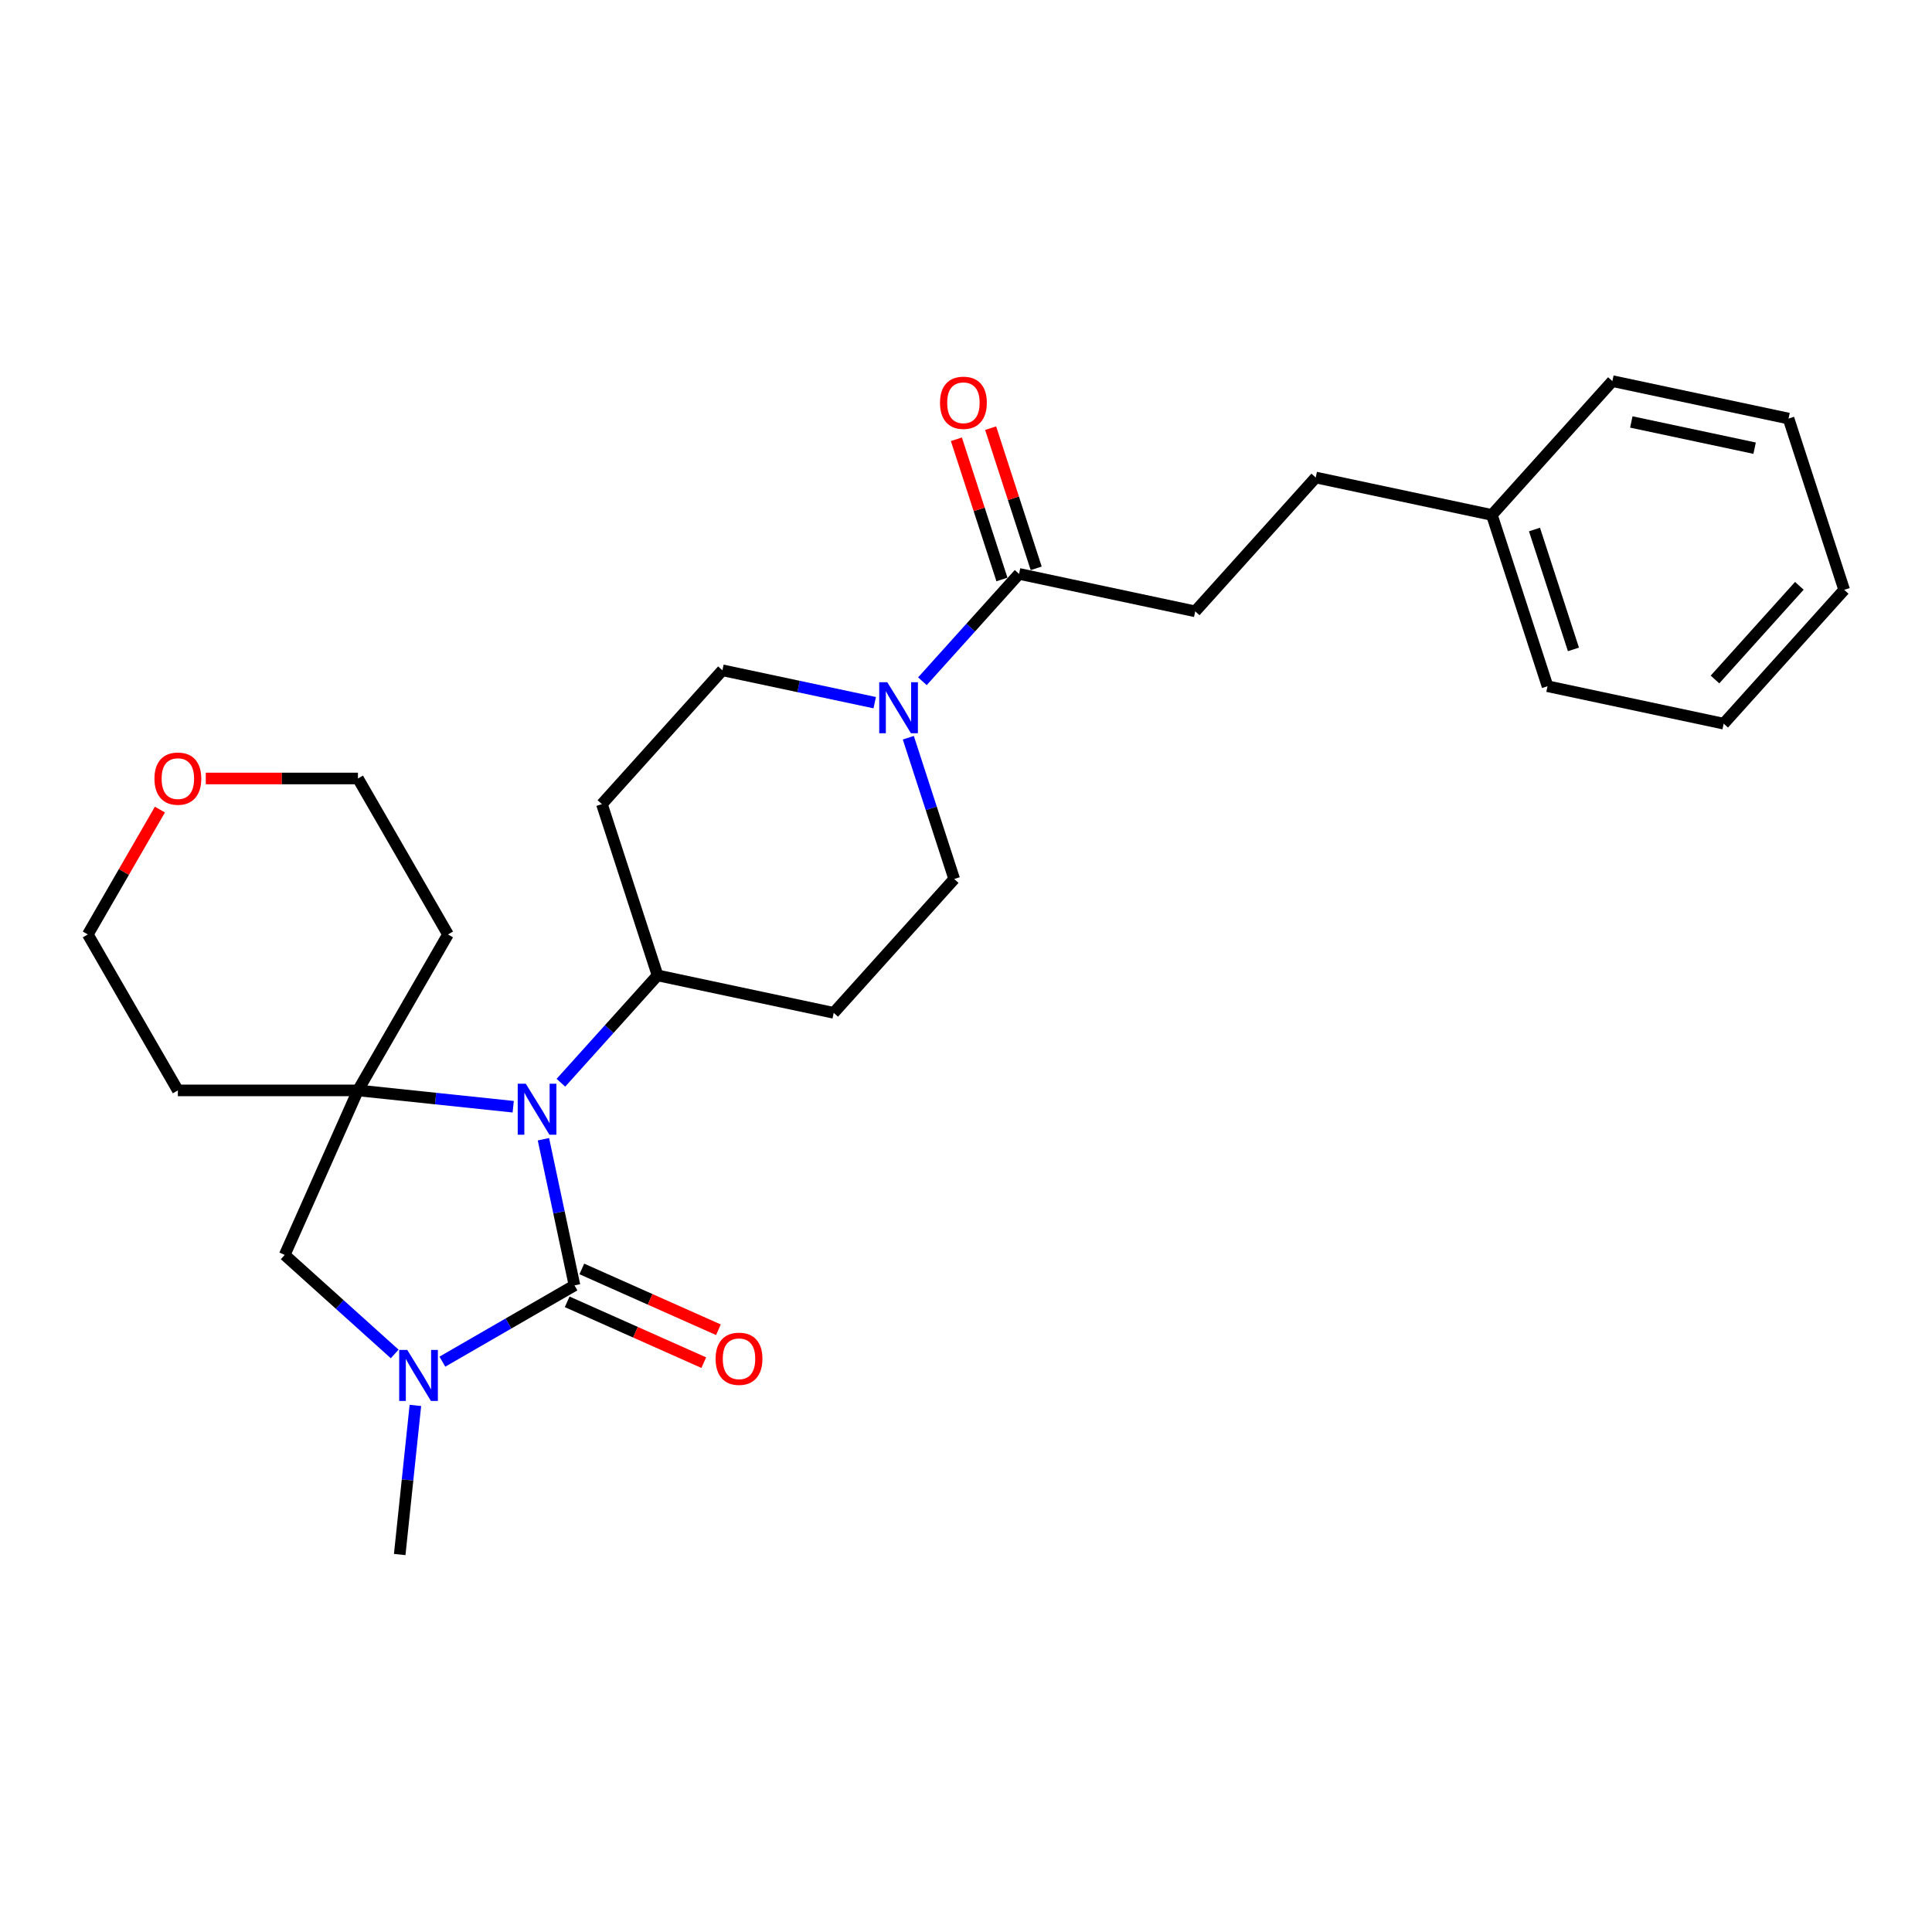 <?xml version='1.0' encoding='iso-8859-1'?>
<svg version='1.1' baseProfile='full'
              xmlns='http://www.w3.org/2000/svg'
                      xmlns:rdkit='http://www.rdkit.org/xml'
                      xmlns:xlink='http://www.w3.org/1999/xlink'
                  xml:space='preserve'
width='1000px' height='1000px' viewBox='0 0 1000 1000'>
<!-- END OF HEADER -->
<rect style='opacity:1.0;fill:#FFFFFF;stroke:none' width='1000' height='1000' x='0' y='0'> </rect>
<path class='bond-0' d='M 297.358,665.311 L 289.319,627.487' style='fill:none;fill-rule:evenodd;stroke:#000000;stroke-width:6px;stroke-linecap:butt;stroke-linejoin:miter;stroke-opacity:1' />
<path class='bond-0' d='M 289.319,627.487 L 281.279,589.663' style='fill:none;fill-rule:evenodd;stroke:#0000FF;stroke-width:6px;stroke-linecap:butt;stroke-linejoin:miter;stroke-opacity:1' />
<path class='bond-2' d='M 297.358,665.311 L 263.166,685.051' style='fill:none;fill-rule:evenodd;stroke:#000000;stroke-width:6px;stroke-linecap:butt;stroke-linejoin:miter;stroke-opacity:1' />
<path class='bond-2' d='M 263.166,685.051 L 228.974,704.792' style='fill:none;fill-rule:evenodd;stroke:#0000FF;stroke-width:6px;stroke-linecap:butt;stroke-linejoin:miter;stroke-opacity:1' />
<path class='bond-7' d='M 293.567,673.826 L 328.92,689.567' style='fill:none;fill-rule:evenodd;stroke:#000000;stroke-width:6px;stroke-linecap:butt;stroke-linejoin:miter;stroke-opacity:1' />
<path class='bond-7' d='M 328.92,689.567 L 364.274,705.307' style='fill:none;fill-rule:evenodd;stroke:#FF0000;stroke-width:6px;stroke-linecap:butt;stroke-linejoin:miter;stroke-opacity:1' />
<path class='bond-7' d='M 301.15,656.795 L 336.503,672.536' style='fill:none;fill-rule:evenodd;stroke:#000000;stroke-width:6px;stroke-linecap:butt;stroke-linejoin:miter;stroke-opacity:1' />
<path class='bond-7' d='M 336.503,672.536 L 371.856,688.276' style='fill:none;fill-rule:evenodd;stroke:#FF0000;stroke-width:6px;stroke-linecap:butt;stroke-linejoin:miter;stroke-opacity:1' />
<path class='bond-1' d='M 265.637,572.837 L 225.456,568.614' style='fill:none;fill-rule:evenodd;stroke:#0000FF;stroke-width:6px;stroke-linecap:butt;stroke-linejoin:miter;stroke-opacity:1' />
<path class='bond-1' d='M 225.456,568.614 L 185.275,564.391' style='fill:none;fill-rule:evenodd;stroke:#000000;stroke-width:6px;stroke-linecap:butt;stroke-linejoin:miter;stroke-opacity:1' />
<path class='bond-6' d='M 290.32,560.427 L 315.335,532.645' style='fill:none;fill-rule:evenodd;stroke:#0000FF;stroke-width:6px;stroke-linecap:butt;stroke-linejoin:miter;stroke-opacity:1' />
<path class='bond-6' d='M 315.335,532.645 L 340.35,504.863' style='fill:none;fill-rule:evenodd;stroke:#000000;stroke-width:6px;stroke-linecap:butt;stroke-linejoin:miter;stroke-opacity:1' />
<path class='bond-14' d='M 185.275,564.391 L 231.882,483.665' style='fill:none;fill-rule:evenodd;stroke:#000000;stroke-width:6px;stroke-linecap:butt;stroke-linejoin:miter;stroke-opacity:1' />
<path class='bond-15' d='M 185.275,564.391 L 92.061,564.391' style='fill:none;fill-rule:evenodd;stroke:#000000;stroke-width:6px;stroke-linecap:butt;stroke-linejoin:miter;stroke-opacity:1' />
<path class='bond-27' d='M 185.275,564.391 L 147.362,649.545' style='fill:none;fill-rule:evenodd;stroke:#000000;stroke-width:6px;stroke-linecap:butt;stroke-linejoin:miter;stroke-opacity:1' />
<path class='bond-4' d='M 204.291,700.805 L 175.826,675.175' style='fill:none;fill-rule:evenodd;stroke:#0000FF;stroke-width:6px;stroke-linecap:butt;stroke-linejoin:miter;stroke-opacity:1' />
<path class='bond-4' d='M 175.826,675.175 L 147.362,649.545' style='fill:none;fill-rule:evenodd;stroke:#000000;stroke-width:6px;stroke-linecap:butt;stroke-linejoin:miter;stroke-opacity:1' />
<path class='bond-17' d='M 215.001,727.447 L 210.945,766.034' style='fill:none;fill-rule:evenodd;stroke:#0000FF;stroke-width:6px;stroke-linecap:butt;stroke-linejoin:miter;stroke-opacity:1' />
<path class='bond-17' d='M 210.945,766.034 L 206.889,804.621' style='fill:none;fill-rule:evenodd;stroke:#000000;stroke-width:6px;stroke-linecap:butt;stroke-linejoin:miter;stroke-opacity:1' />
<path class='bond-3' d='M 452.753,363.697 L 413.335,355.319' style='fill:none;fill-rule:evenodd;stroke:#0000FF;stroke-width:6px;stroke-linecap:butt;stroke-linejoin:miter;stroke-opacity:1' />
<path class='bond-3' d='M 413.335,355.319 L 373.918,346.94' style='fill:none;fill-rule:evenodd;stroke:#000000;stroke-width:6px;stroke-linecap:butt;stroke-linejoin:miter;stroke-opacity:1' />
<path class='bond-5' d='M 477.436,352.614 L 502.451,324.831' style='fill:none;fill-rule:evenodd;stroke:#0000FF;stroke-width:6px;stroke-linecap:butt;stroke-linejoin:miter;stroke-opacity:1' />
<path class='bond-5' d='M 502.451,324.831 L 527.466,297.049' style='fill:none;fill-rule:evenodd;stroke:#000000;stroke-width:6px;stroke-linecap:butt;stroke-linejoin:miter;stroke-opacity:1' />
<path class='bond-28' d='M 470.14,381.85 L 482.02,418.411' style='fill:none;fill-rule:evenodd;stroke:#0000FF;stroke-width:6px;stroke-linecap:butt;stroke-linejoin:miter;stroke-opacity:1' />
<path class='bond-28' d='M 482.02,418.411 L 493.899,454.972' style='fill:none;fill-rule:evenodd;stroke:#000000;stroke-width:6px;stroke-linecap:butt;stroke-linejoin:miter;stroke-opacity:1' />
<path class='bond-12' d='M 536.332,294.169 L 524.543,257.887' style='fill:none;fill-rule:evenodd;stroke:#000000;stroke-width:6px;stroke-linecap:butt;stroke-linejoin:miter;stroke-opacity:1' />
<path class='bond-12' d='M 524.543,257.887 L 512.755,221.606' style='fill:none;fill-rule:evenodd;stroke:#FF0000;stroke-width:6px;stroke-linecap:butt;stroke-linejoin:miter;stroke-opacity:1' />
<path class='bond-12' d='M 518.601,299.93 L 506.813,263.648' style='fill:none;fill-rule:evenodd;stroke:#000000;stroke-width:6px;stroke-linecap:butt;stroke-linejoin:miter;stroke-opacity:1' />
<path class='bond-12' d='M 506.813,263.648 L 495.024,227.367' style='fill:none;fill-rule:evenodd;stroke:#FF0000;stroke-width:6px;stroke-linecap:butt;stroke-linejoin:miter;stroke-opacity:1' />
<path class='bond-13' d='M 527.466,297.049 L 618.643,316.429' style='fill:none;fill-rule:evenodd;stroke:#000000;stroke-width:6px;stroke-linecap:butt;stroke-linejoin:miter;stroke-opacity:1' />
<path class='bond-8' d='M 340.35,504.863 L 431.527,524.243' style='fill:none;fill-rule:evenodd;stroke:#000000;stroke-width:6px;stroke-linecap:butt;stroke-linejoin:miter;stroke-opacity:1' />
<path class='bond-9' d='M 340.35,504.863 L 311.546,416.211' style='fill:none;fill-rule:evenodd;stroke:#000000;stroke-width:6px;stroke-linecap:butt;stroke-linejoin:miter;stroke-opacity:1' />
<path class='bond-11' d='M 431.527,524.243 L 493.899,454.972' style='fill:none;fill-rule:evenodd;stroke:#000000;stroke-width:6px;stroke-linecap:butt;stroke-linejoin:miter;stroke-opacity:1' />
<path class='bond-10' d='M 311.546,416.211 L 373.918,346.94' style='fill:none;fill-rule:evenodd;stroke:#000000;stroke-width:6px;stroke-linecap:butt;stroke-linejoin:miter;stroke-opacity:1' />
<path class='bond-18' d='M 618.643,316.429 L 681.015,247.158' style='fill:none;fill-rule:evenodd;stroke:#000000;stroke-width:6px;stroke-linecap:butt;stroke-linejoin:miter;stroke-opacity:1' />
<path class='bond-20' d='M 231.882,483.665 L 185.275,402.94' style='fill:none;fill-rule:evenodd;stroke:#000000;stroke-width:6px;stroke-linecap:butt;stroke-linejoin:miter;stroke-opacity:1' />
<path class='bond-21' d='M 92.061,564.391 L 45.455,483.665' style='fill:none;fill-rule:evenodd;stroke:#000000;stroke-width:6px;stroke-linecap:butt;stroke-linejoin:miter;stroke-opacity:1' />
<path class='bond-16' d='M 82.773,419.028 L 64.114,451.347' style='fill:none;fill-rule:evenodd;stroke:#FF0000;stroke-width:6px;stroke-linecap:butt;stroke-linejoin:miter;stroke-opacity:1' />
<path class='bond-16' d='M 64.114,451.347 L 45.455,483.665' style='fill:none;fill-rule:evenodd;stroke:#000000;stroke-width:6px;stroke-linecap:butt;stroke-linejoin:miter;stroke-opacity:1' />
<path class='bond-29' d='M 106.509,402.94 L 145.892,402.94' style='fill:none;fill-rule:evenodd;stroke:#FF0000;stroke-width:6px;stroke-linecap:butt;stroke-linejoin:miter;stroke-opacity:1' />
<path class='bond-29' d='M 145.892,402.94 L 185.275,402.94' style='fill:none;fill-rule:evenodd;stroke:#000000;stroke-width:6px;stroke-linecap:butt;stroke-linejoin:miter;stroke-opacity:1' />
<path class='bond-19' d='M 681.015,247.158 L 772.192,266.538' style='fill:none;fill-rule:evenodd;stroke:#000000;stroke-width:6px;stroke-linecap:butt;stroke-linejoin:miter;stroke-opacity:1' />
<path class='bond-22' d='M 772.192,266.538 L 800.997,355.19' style='fill:none;fill-rule:evenodd;stroke:#000000;stroke-width:6px;stroke-linecap:butt;stroke-linejoin:miter;stroke-opacity:1' />
<path class='bond-22' d='M 794.243,274.075 L 814.406,336.131' style='fill:none;fill-rule:evenodd;stroke:#000000;stroke-width:6px;stroke-linecap:butt;stroke-linejoin:miter;stroke-opacity:1' />
<path class='bond-23' d='M 772.192,266.538 L 834.564,197.267' style='fill:none;fill-rule:evenodd;stroke:#000000;stroke-width:6px;stroke-linecap:butt;stroke-linejoin:miter;stroke-opacity:1' />
<path class='bond-24' d='M 800.997,355.19 L 892.173,374.57' style='fill:none;fill-rule:evenodd;stroke:#000000;stroke-width:6px;stroke-linecap:butt;stroke-linejoin:miter;stroke-opacity:1' />
<path class='bond-25' d='M 834.564,197.267 L 925.741,216.647' style='fill:none;fill-rule:evenodd;stroke:#000000;stroke-width:6px;stroke-linecap:butt;stroke-linejoin:miter;stroke-opacity:1' />
<path class='bond-25' d='M 844.365,218.409 L 908.188,231.975' style='fill:none;fill-rule:evenodd;stroke:#000000;stroke-width:6px;stroke-linecap:butt;stroke-linejoin:miter;stroke-opacity:1' />
<path class='bond-30' d='M 892.173,374.57 L 954.545,305.299' style='fill:none;fill-rule:evenodd;stroke:#000000;stroke-width:6px;stroke-linecap:butt;stroke-linejoin:miter;stroke-opacity:1' />
<path class='bond-30' d='M 887.675,351.705 L 931.335,303.215' style='fill:none;fill-rule:evenodd;stroke:#000000;stroke-width:6px;stroke-linecap:butt;stroke-linejoin:miter;stroke-opacity:1' />
<path class='bond-26' d='M 925.741,216.647 L 954.545,305.299' style='fill:none;fill-rule:evenodd;stroke:#000000;stroke-width:6px;stroke-linecap:butt;stroke-linejoin:miter;stroke-opacity:1' />
<path  class='atom-1' d='M 272.143 560.935
L 280.793 574.917
Q 281.651 576.297, 283.03 578.795
Q 284.41 581.293, 284.484 581.442
L 284.484 560.935
L 287.989 560.935
L 287.989 587.333
L 284.373 587.333
L 275.088 572.046
Q 274.007 570.256, 272.851 568.206
Q 271.733 566.155, 271.397 565.521
L 271.397 587.333
L 267.967 587.333
L 267.967 560.935
L 272.143 560.935
' fill='#0000FF'/>
<path  class='atom-3' d='M 210.798 698.719
L 219.448 712.701
Q 220.305 714.08, 221.685 716.578
Q 223.065 719.076, 223.139 719.226
L 223.139 698.719
L 226.644 698.719
L 226.644 725.117
L 223.027 725.117
L 213.743 709.83
Q 212.662 708.04, 211.506 705.989
Q 210.388 703.938, 210.052 703.305
L 210.052 725.117
L 206.622 725.117
L 206.622 698.719
L 210.798 698.719
' fill='#0000FF'/>
<path  class='atom-4' d='M 459.259 353.121
L 467.909 367.103
Q 468.767 368.483, 470.147 370.981
Q 471.526 373.479, 471.601 373.628
L 471.601 353.121
L 475.106 353.121
L 475.106 379.519
L 471.489 379.519
L 462.205 364.232
Q 461.123 362.443, 459.968 360.392
Q 458.849 358.341, 458.513 357.707
L 458.513 379.519
L 455.083 379.519
L 455.083 353.121
L 459.259 353.121
' fill='#0000FF'/>
<path  class='atom-8' d='M 370.395 703.299
Q 370.395 696.96, 373.527 693.418
Q 376.659 689.876, 382.513 689.876
Q 388.367 689.876, 391.499 693.418
Q 394.631 696.96, 394.631 703.299
Q 394.631 709.712, 391.462 713.366
Q 388.292 716.982, 382.513 716.982
Q 376.697 716.982, 373.527 713.366
Q 370.395 709.749, 370.395 703.299
M 382.513 714
Q 386.54 714, 388.703 711.315
Q 390.902 708.593, 390.902 703.299
Q 390.902 698.116, 388.703 695.506
Q 386.54 692.859, 382.513 692.859
Q 378.486 692.859, 376.286 695.469
Q 374.124 698.079, 374.124 703.299
Q 374.124 708.631, 376.286 711.315
Q 378.486 714, 382.513 714
' fill='#FF0000'/>
<path  class='atom-13' d='M 486.544 208.472
Q 486.544 202.134, 489.676 198.592
Q 492.808 195.049, 498.662 195.049
Q 504.516 195.049, 507.648 198.592
Q 510.78 202.134, 510.78 208.472
Q 510.78 214.885, 507.61 218.539
Q 504.441 222.156, 498.662 222.156
Q 492.845 222.156, 489.676 218.539
Q 486.544 214.923, 486.544 208.472
M 498.662 219.173
Q 502.689 219.173, 504.851 216.489
Q 507.051 213.767, 507.051 208.472
Q 507.051 203.289, 504.851 200.679
Q 502.689 198.032, 498.662 198.032
Q 494.635 198.032, 492.435 200.642
Q 490.273 203.252, 490.273 208.472
Q 490.273 213.804, 492.435 216.489
Q 494.635 219.173, 498.662 219.173
' fill='#FF0000'/>
<path  class='atom-17' d='M 79.944 403.014
Q 79.944 396.676, 83.076 393.134
Q 86.208 389.592, 92.061 389.592
Q 97.915 389.592, 101.047 393.134
Q 104.179 396.676, 104.179 403.014
Q 104.179 409.427, 101.01 413.081
Q 97.841 416.698, 92.061 416.698
Q 86.245 416.698, 83.076 413.081
Q 79.944 409.465, 79.944 403.014
M 92.061 413.715
Q 96.088 413.715, 98.251 411.031
Q 100.451 408.309, 100.451 403.014
Q 100.451 397.832, 98.251 395.222
Q 96.088 392.574, 92.061 392.574
Q 88.034 392.574, 85.835 395.184
Q 83.672 397.794, 83.672 403.014
Q 83.672 408.346, 85.835 411.031
Q 88.034 413.715, 92.061 413.715
' fill='#FF0000'/>
</svg>
